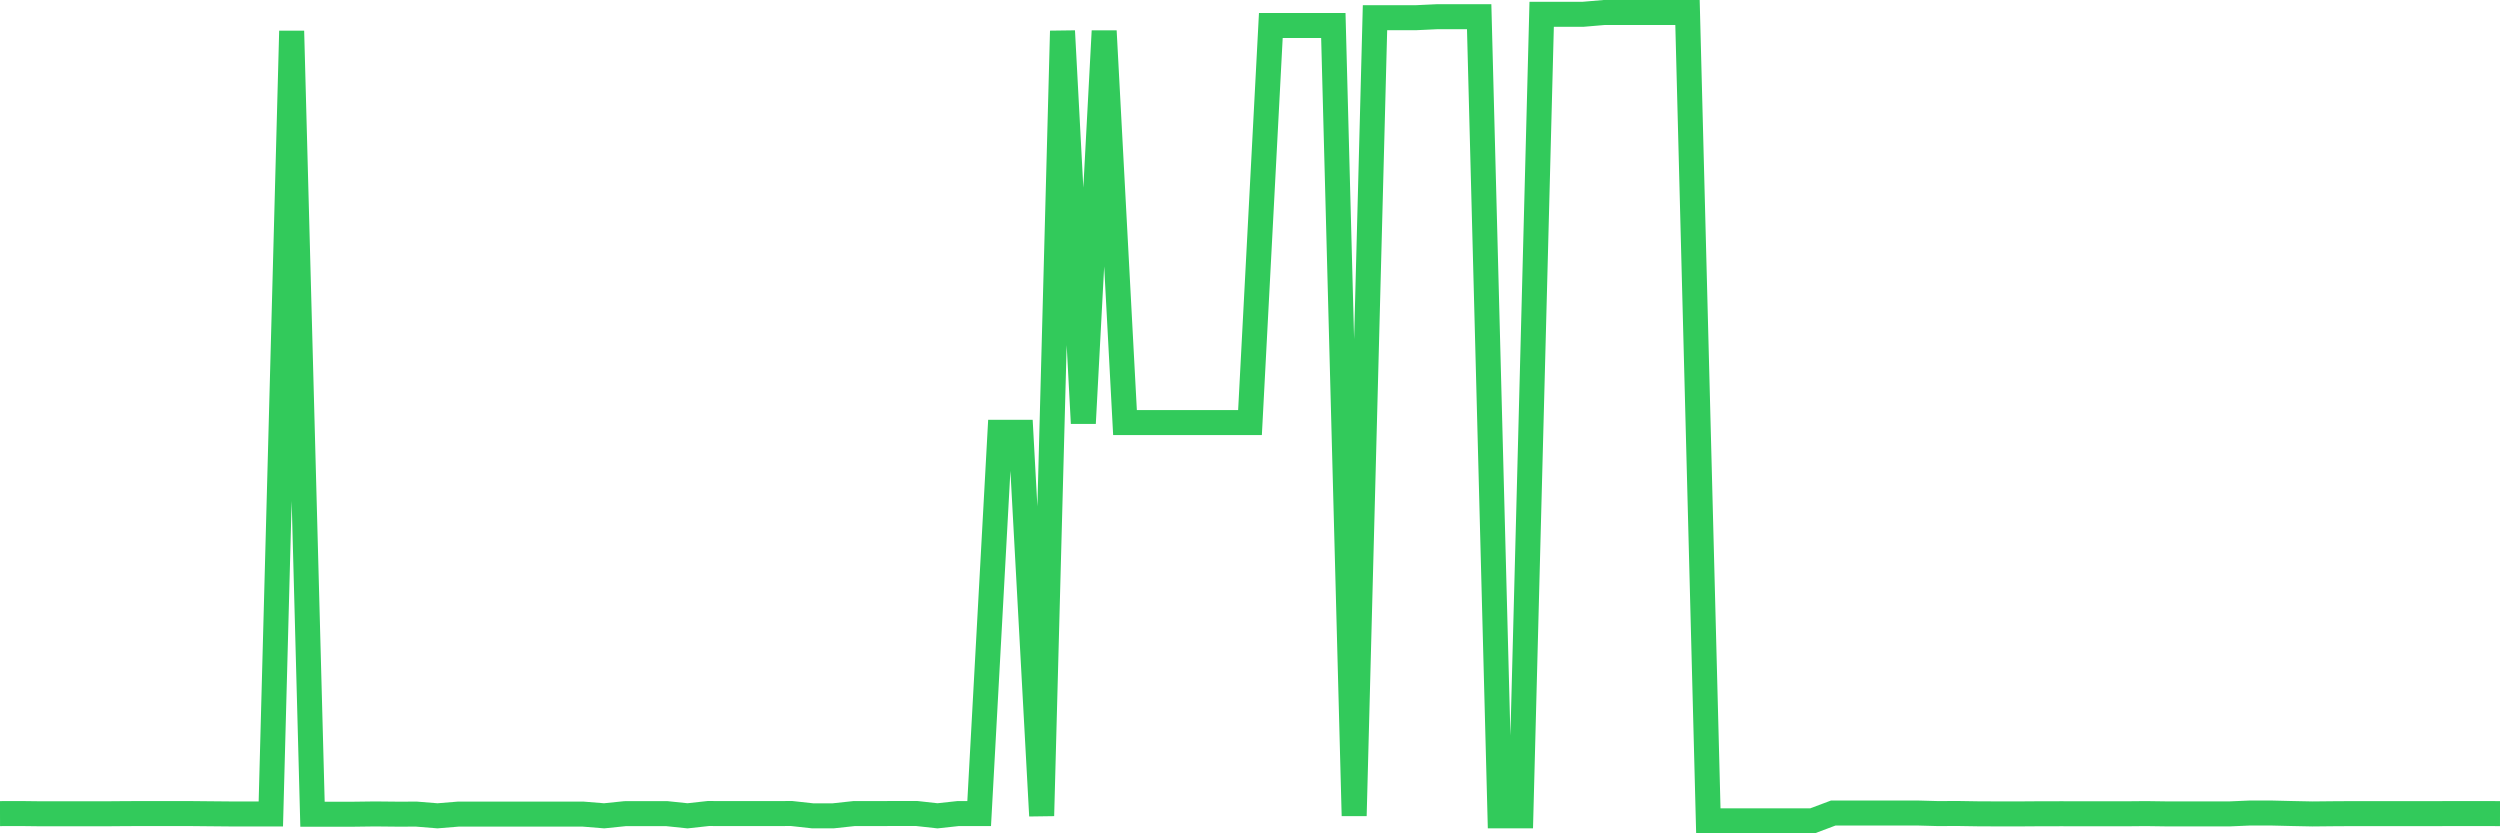 <svg
  xmlns="http://www.w3.org/2000/svg"
  xmlns:xlink="http://www.w3.org/1999/xlink"
  width="120"
  height="40"
  viewBox="0 0 120 40"
  preserveAspectRatio="none"
>
  <polyline
    points="0,39.053 1,39.05 2,39.062 3,39.062 4,39.062 5,39.062 6,39.054 7,39.05 8,39.05 9,39.05 10,39.06 11,39.069 12,39.071 13,39.071 14,1.488 15,39.082 16,39.082 17,39.082 18,39.069 19,39.079 20,39.078 21,39.159 22,39.077 23,39.077 24,39.077 25,39.077 26,39.078 27,39.078 28,39.078 29,39.159 30,39.056 31,39.054 32,39.054 33,39.159 34,39.049 35,39.052 36,39.051 37,39.051 38,39.049 39,39.159 40,39.159 41,39.051 42,39.052 43,39.048 44,39.048 45,39.159 46,39.05 47,39.051 48,20.751 49,20.751 50,39.159 51,1.487 52,20.316 53,1.487 54,20.283 55,20.283 56,20.283 57,20.283 58,20.283 59,20.283 60,20.283 61,1.223 62,1.223 63,1.223 64,1.223 65,39.159 66,0.848 67,0.848 68,0.848 69,0.801 70,0.801 71,0.801 72,39.159 73,39.159 74,0.685 75,0.685 76,0.685 77,0.6 78,0.6 79,0.6 80,0.6 81,0.6 82,39.4 83,39.4 84,39.4 85,39.4 86,39.4 87,39.4 88,39.024 89,39.024 90,39.024 91,39.024 92,39.024 93,39.051 94,39.048 95,39.064 96,39.067 97,39.067 98,39.06 99,39.059 100,39.062 101,39.061 102,39.062 103,39.053 104,39.067 105,39.067 106,39.068 107,39.068 108,39.025 109,39.025 110,39.049 111,39.069 112,39.059 113,39.053 114,39.053 115,39.053 116,39.053 117,39.053 118,39.052 119,39.052 120,39.053"
    fill="none"
    stroke="#32ca5b"
    stroke-width="1.2"
  >
  </polyline>
</svg>